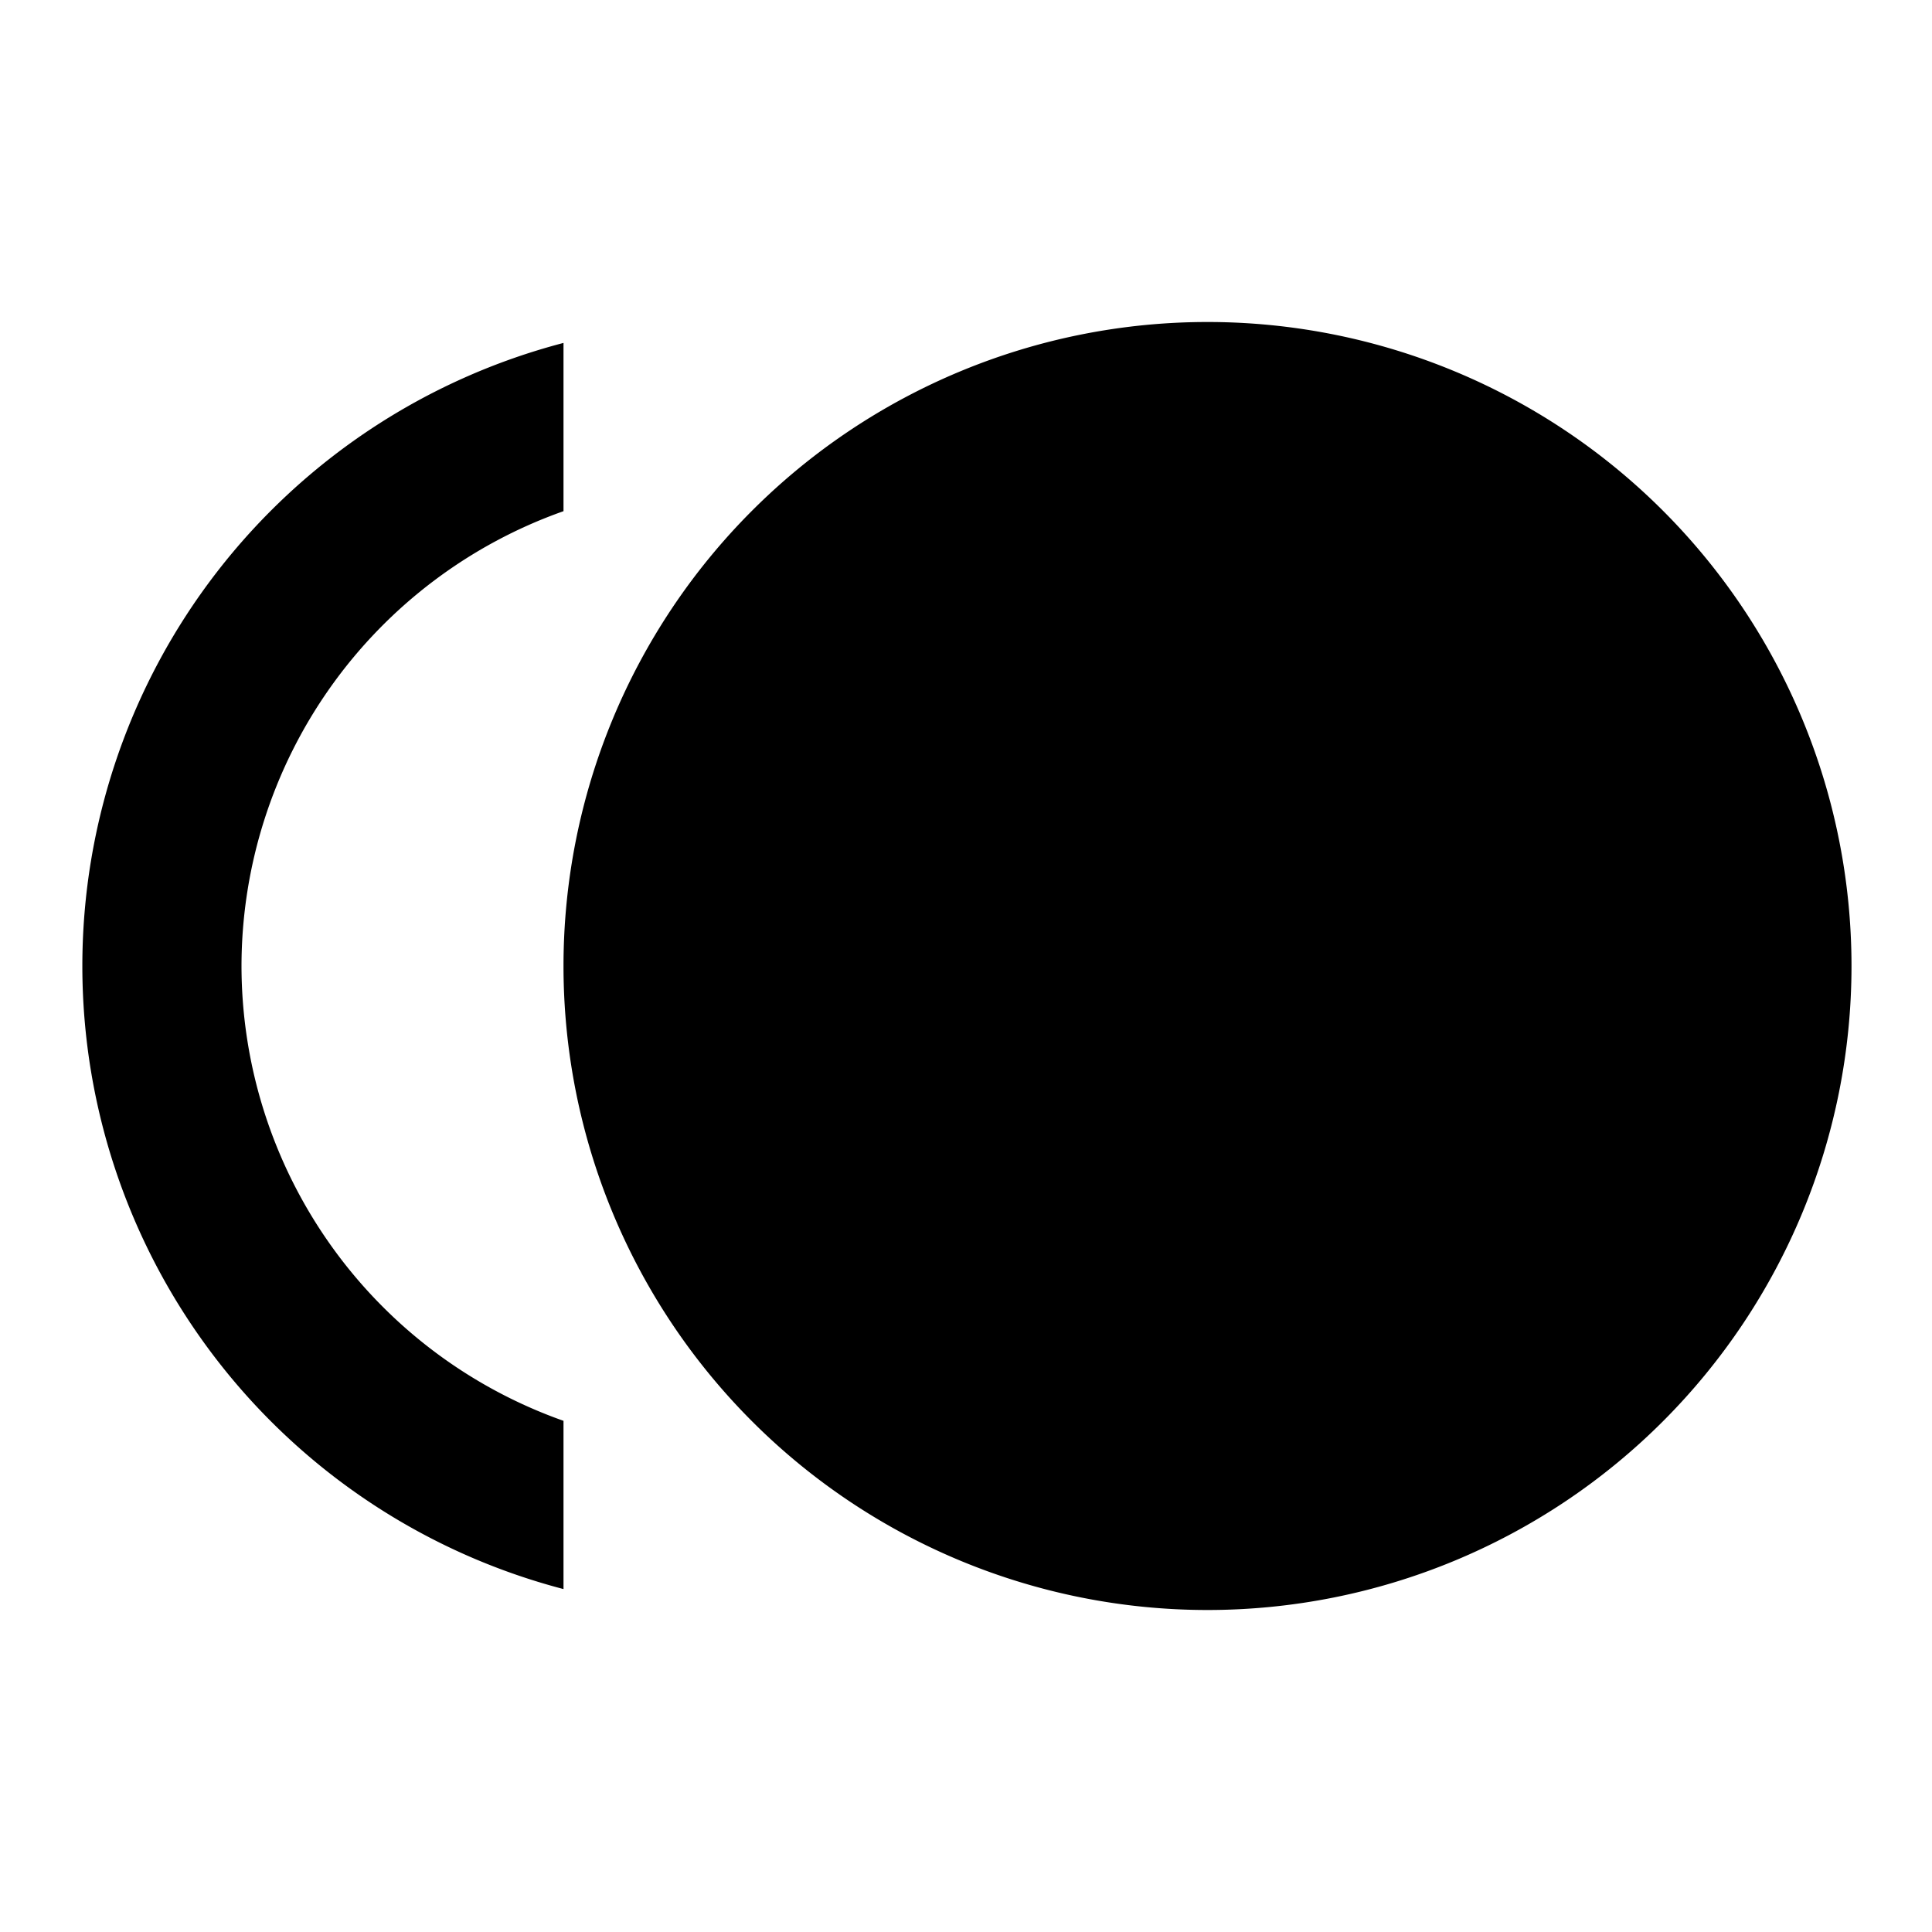<svg xmlns="http://www.w3.org/2000/svg" viewBox="0 0 24 24"><title>circle-multiple</title><path d="M15 4A8 8 0 1 1 7 12A8 8 0 0 1 15 4M3 12A6 6 0 0 0 7 17.65V19.74A8 8 0 0 1 7 4.26V6.35A6 6 0 0 0 3 12Z" /></svg>